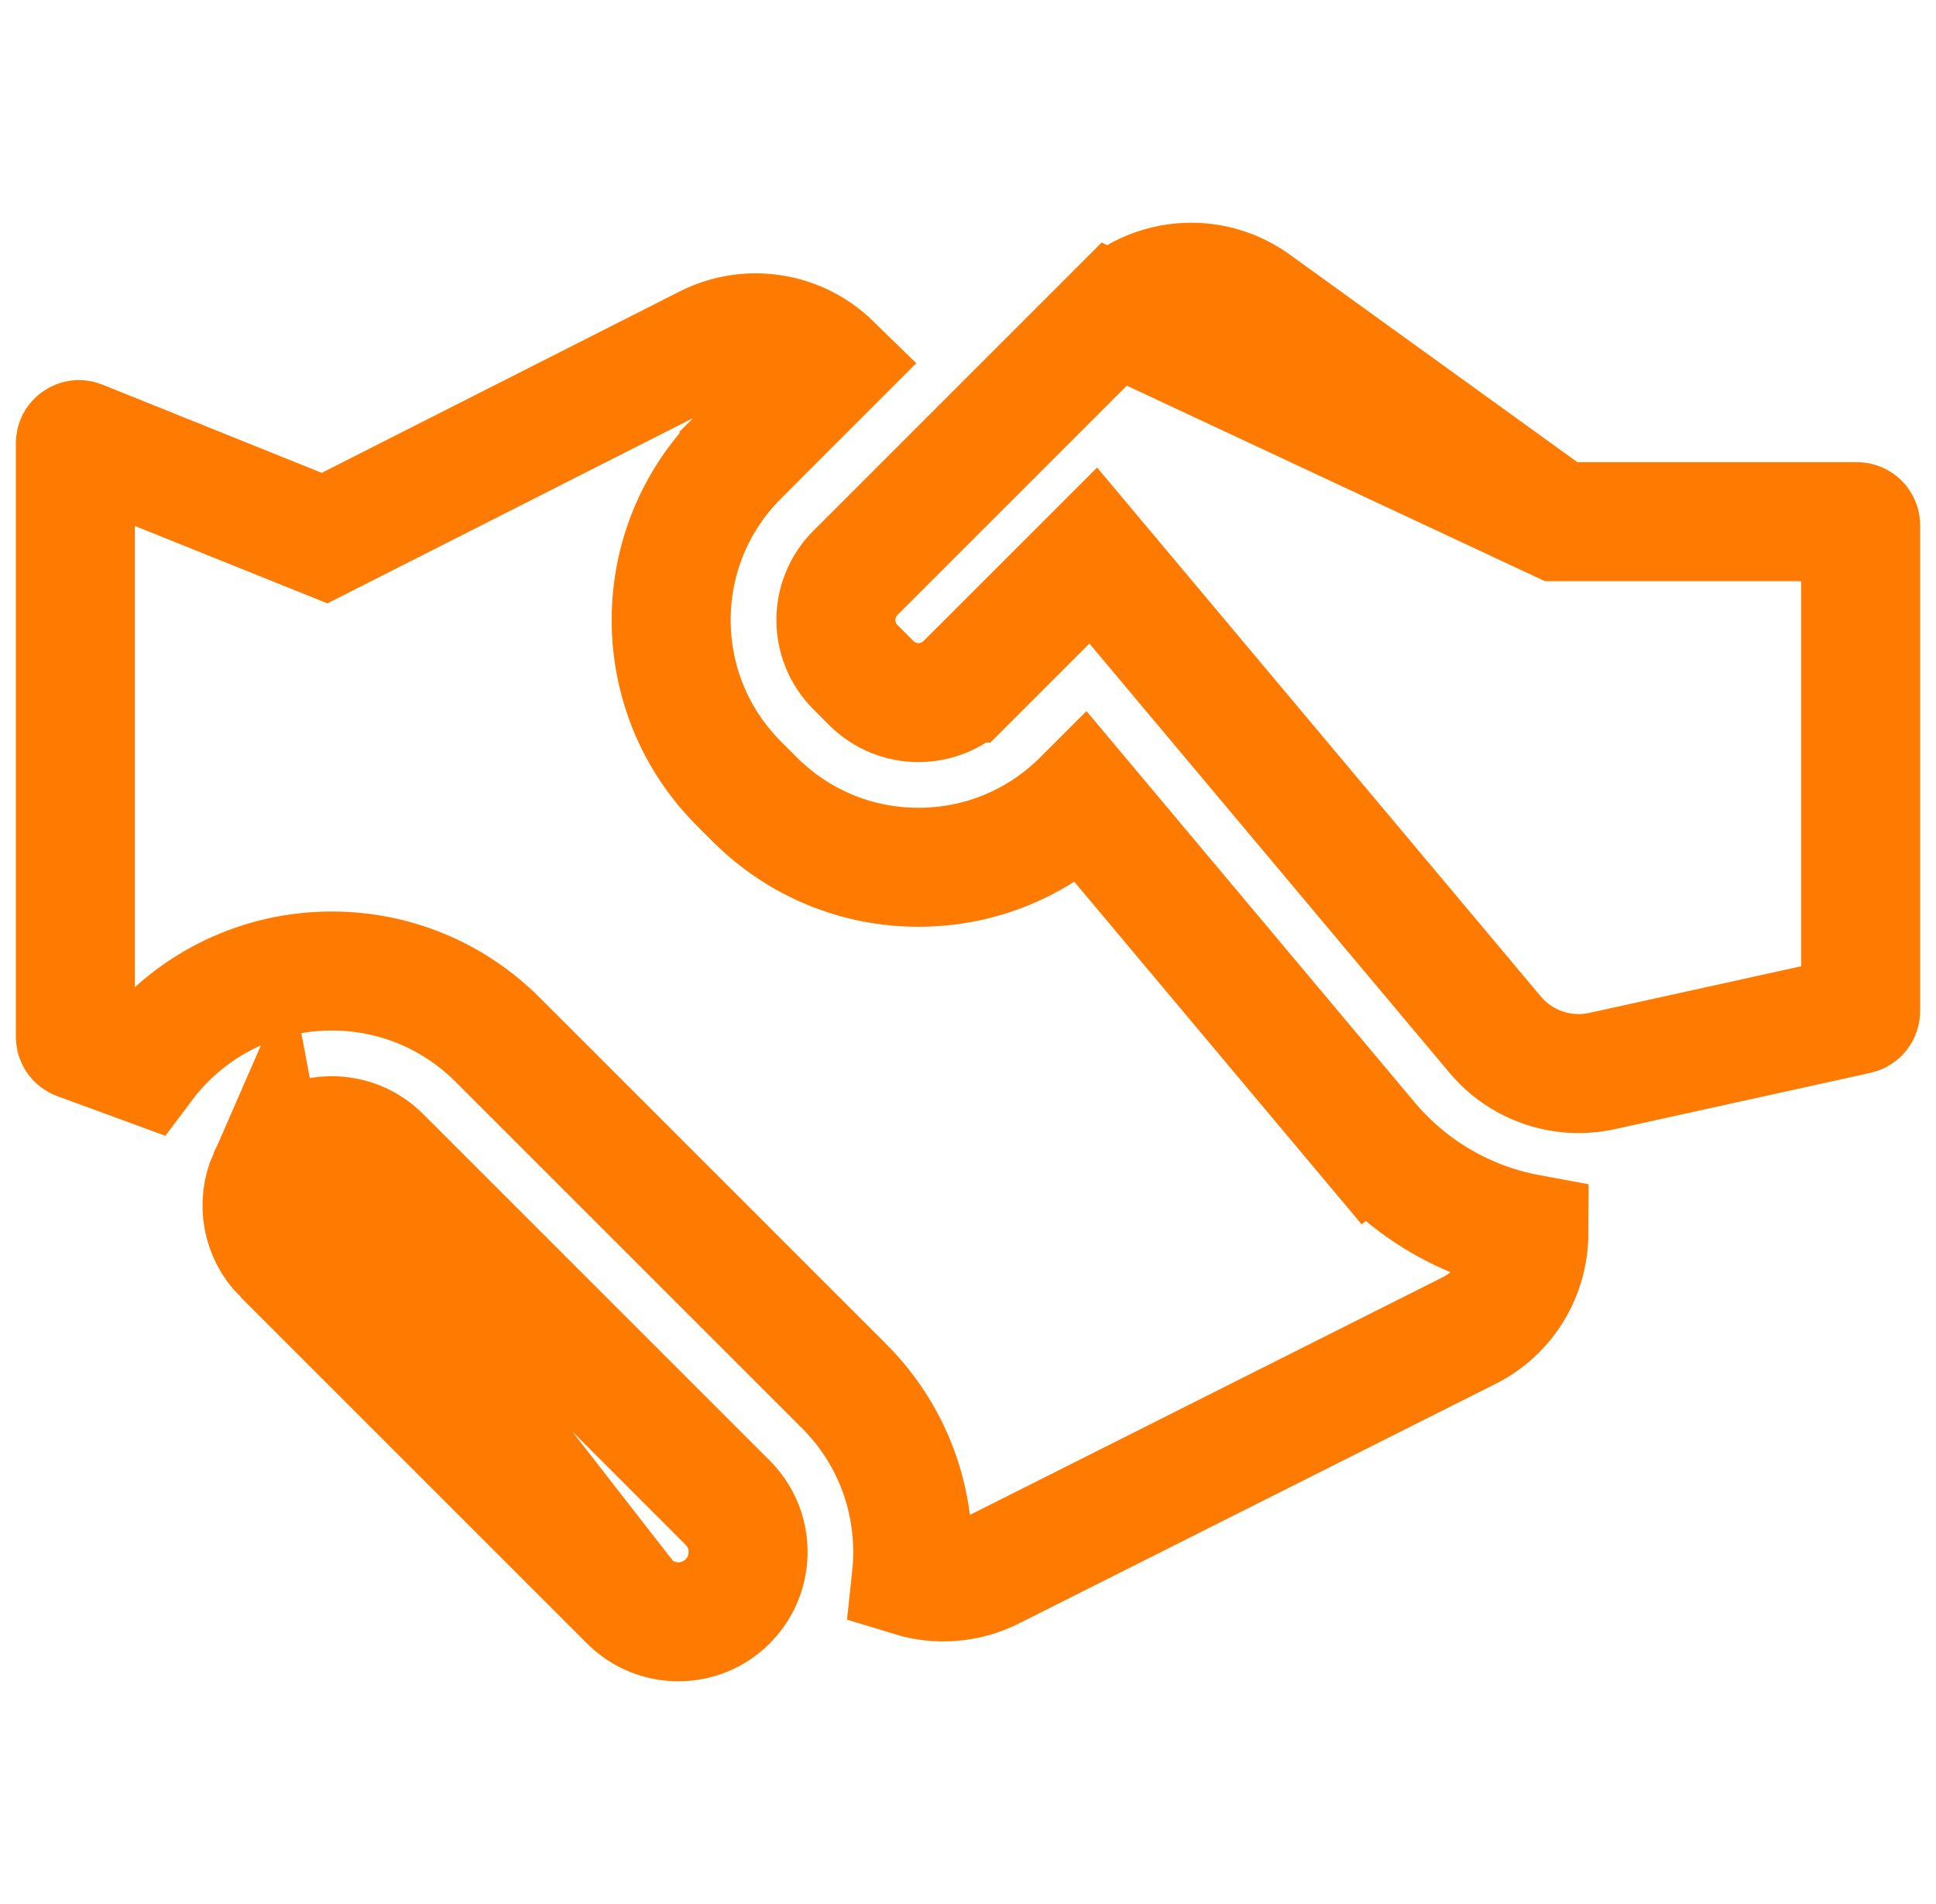 <svg xmlns="http://www.w3.org/2000/svg" width="61" height="60" viewBox="0 0 61 60" fill="none">
  <g clip-path="url(#clip0_4327_94700)">
    <path d="M34.111 25.181L43.135 35.94L44.571 34.735L43.135 35.94C44.435 37.49 46.217 38.517 48.171 38.878C48.165 40.115 47.492 41.325 46.28 41.934L46.28 41.934L31.261 49.485C30.453 49.891 29.542 49.953 28.717 49.7C28.946 47.558 28.244 45.329 26.599 43.684L15.678 32.763L15.678 32.763C14.285 31.37 12.424 30.599 10.454 30.599C8.484 30.599 6.622 31.37 5.23 32.763C4.98 33.013 4.752 33.276 4.546 33.551L2.45 32.782L2.45 32.782C2.407 32.766 2.377 32.726 2.375 32.68V32.674V13.968C2.375 13.938 2.382 13.923 2.386 13.914C2.393 13.902 2.406 13.887 2.426 13.873C2.445 13.86 2.464 13.854 2.478 13.852C2.488 13.851 2.504 13.851 2.532 13.862L2.532 13.862L9.438 16.64L10.227 16.957L10.985 16.573L22.259 10.859L22.259 10.859C23.578 10.19 25.163 10.447 26.203 11.462L23.285 14.38L23.285 14.381C21.91 15.756 21.148 17.593 21.148 19.538C21.148 21.483 21.909 23.32 23.285 24.696C23.285 24.696 23.285 24.696 23.285 24.696L23.782 25.194L23.782 25.194C25.158 26.569 26.995 27.33 28.94 27.33C30.885 27.33 32.723 26.569 34.098 25.194L34.098 25.194L34.111 25.181Z" stroke="#FF7A00" stroke-width="3.75"/>
    <path d="M49.094 16.439L48.602 16.084L39.54 9.543L39.54 9.543C38.936 9.107 38.234 8.894 37.534 8.894C36.647 8.894 35.771 9.234 35.107 9.898L49.094 16.439ZM49.094 16.439H49.7H58.51C58.574 16.439 58.625 16.49 58.625 16.553V31.864C58.625 31.918 58.588 31.965 58.535 31.976L58.535 31.976L50.477 33.751L50.476 33.751C50.231 33.805 49.984 33.831 49.739 33.831C49.571 33.831 49.401 33.818 49.231 33.793C48.416 33.67 47.657 33.257 47.111 32.605L47.111 32.605L35.761 19.074L34.446 17.506L32.999 18.953L30.428 21.524L30.427 21.524C30.016 21.935 29.481 22.14 28.94 22.14C28.398 22.14 27.863 21.935 27.452 21.524C27.452 21.524 27.452 21.524 27.452 21.524L26.954 21.026L26.954 21.026C26.133 20.204 26.133 18.872 26.954 18.051L26.954 18.051L31.011 13.994L31.011 13.994L35.107 9.898L49.094 16.439Z" stroke="#FF7A00" stroke-width="3.75"/>
    <path d="M19.82 50.462L19.82 50.462C20.249 50.892 20.808 51.106 21.374 51.106C21.939 51.106 22.499 50.892 22.928 50.462L22.928 50.462C23.263 50.127 23.466 49.714 23.54 49.279C23.655 48.594 23.45 47.875 22.928 47.353L12.007 36.433L12.007 36.433C11.578 36.003 11.018 35.789 10.453 35.789C9.888 35.789 9.328 36.003 8.899 36.433C8.899 36.433 8.899 36.433 8.899 36.433M19.82 50.462L8.899 36.433M19.82 50.462L8.899 39.541L8.899 39.541M19.82 50.462L8.899 39.541M8.899 36.433C8.699 36.633 8.548 36.859 8.441 37.102L8.899 36.433ZM8.899 39.541C8.242 38.885 8.086 37.912 8.441 37.102L8.899 39.541Z" stroke="#FF7A00" stroke-width="3.75"/>
  </g>
  <defs>
    <clipPath id="clip0_4327_94700">
      <rect width="60" height="60" fill="white" transform="translate(0.5)"/>
    </clipPath>
  </defs>
</svg>